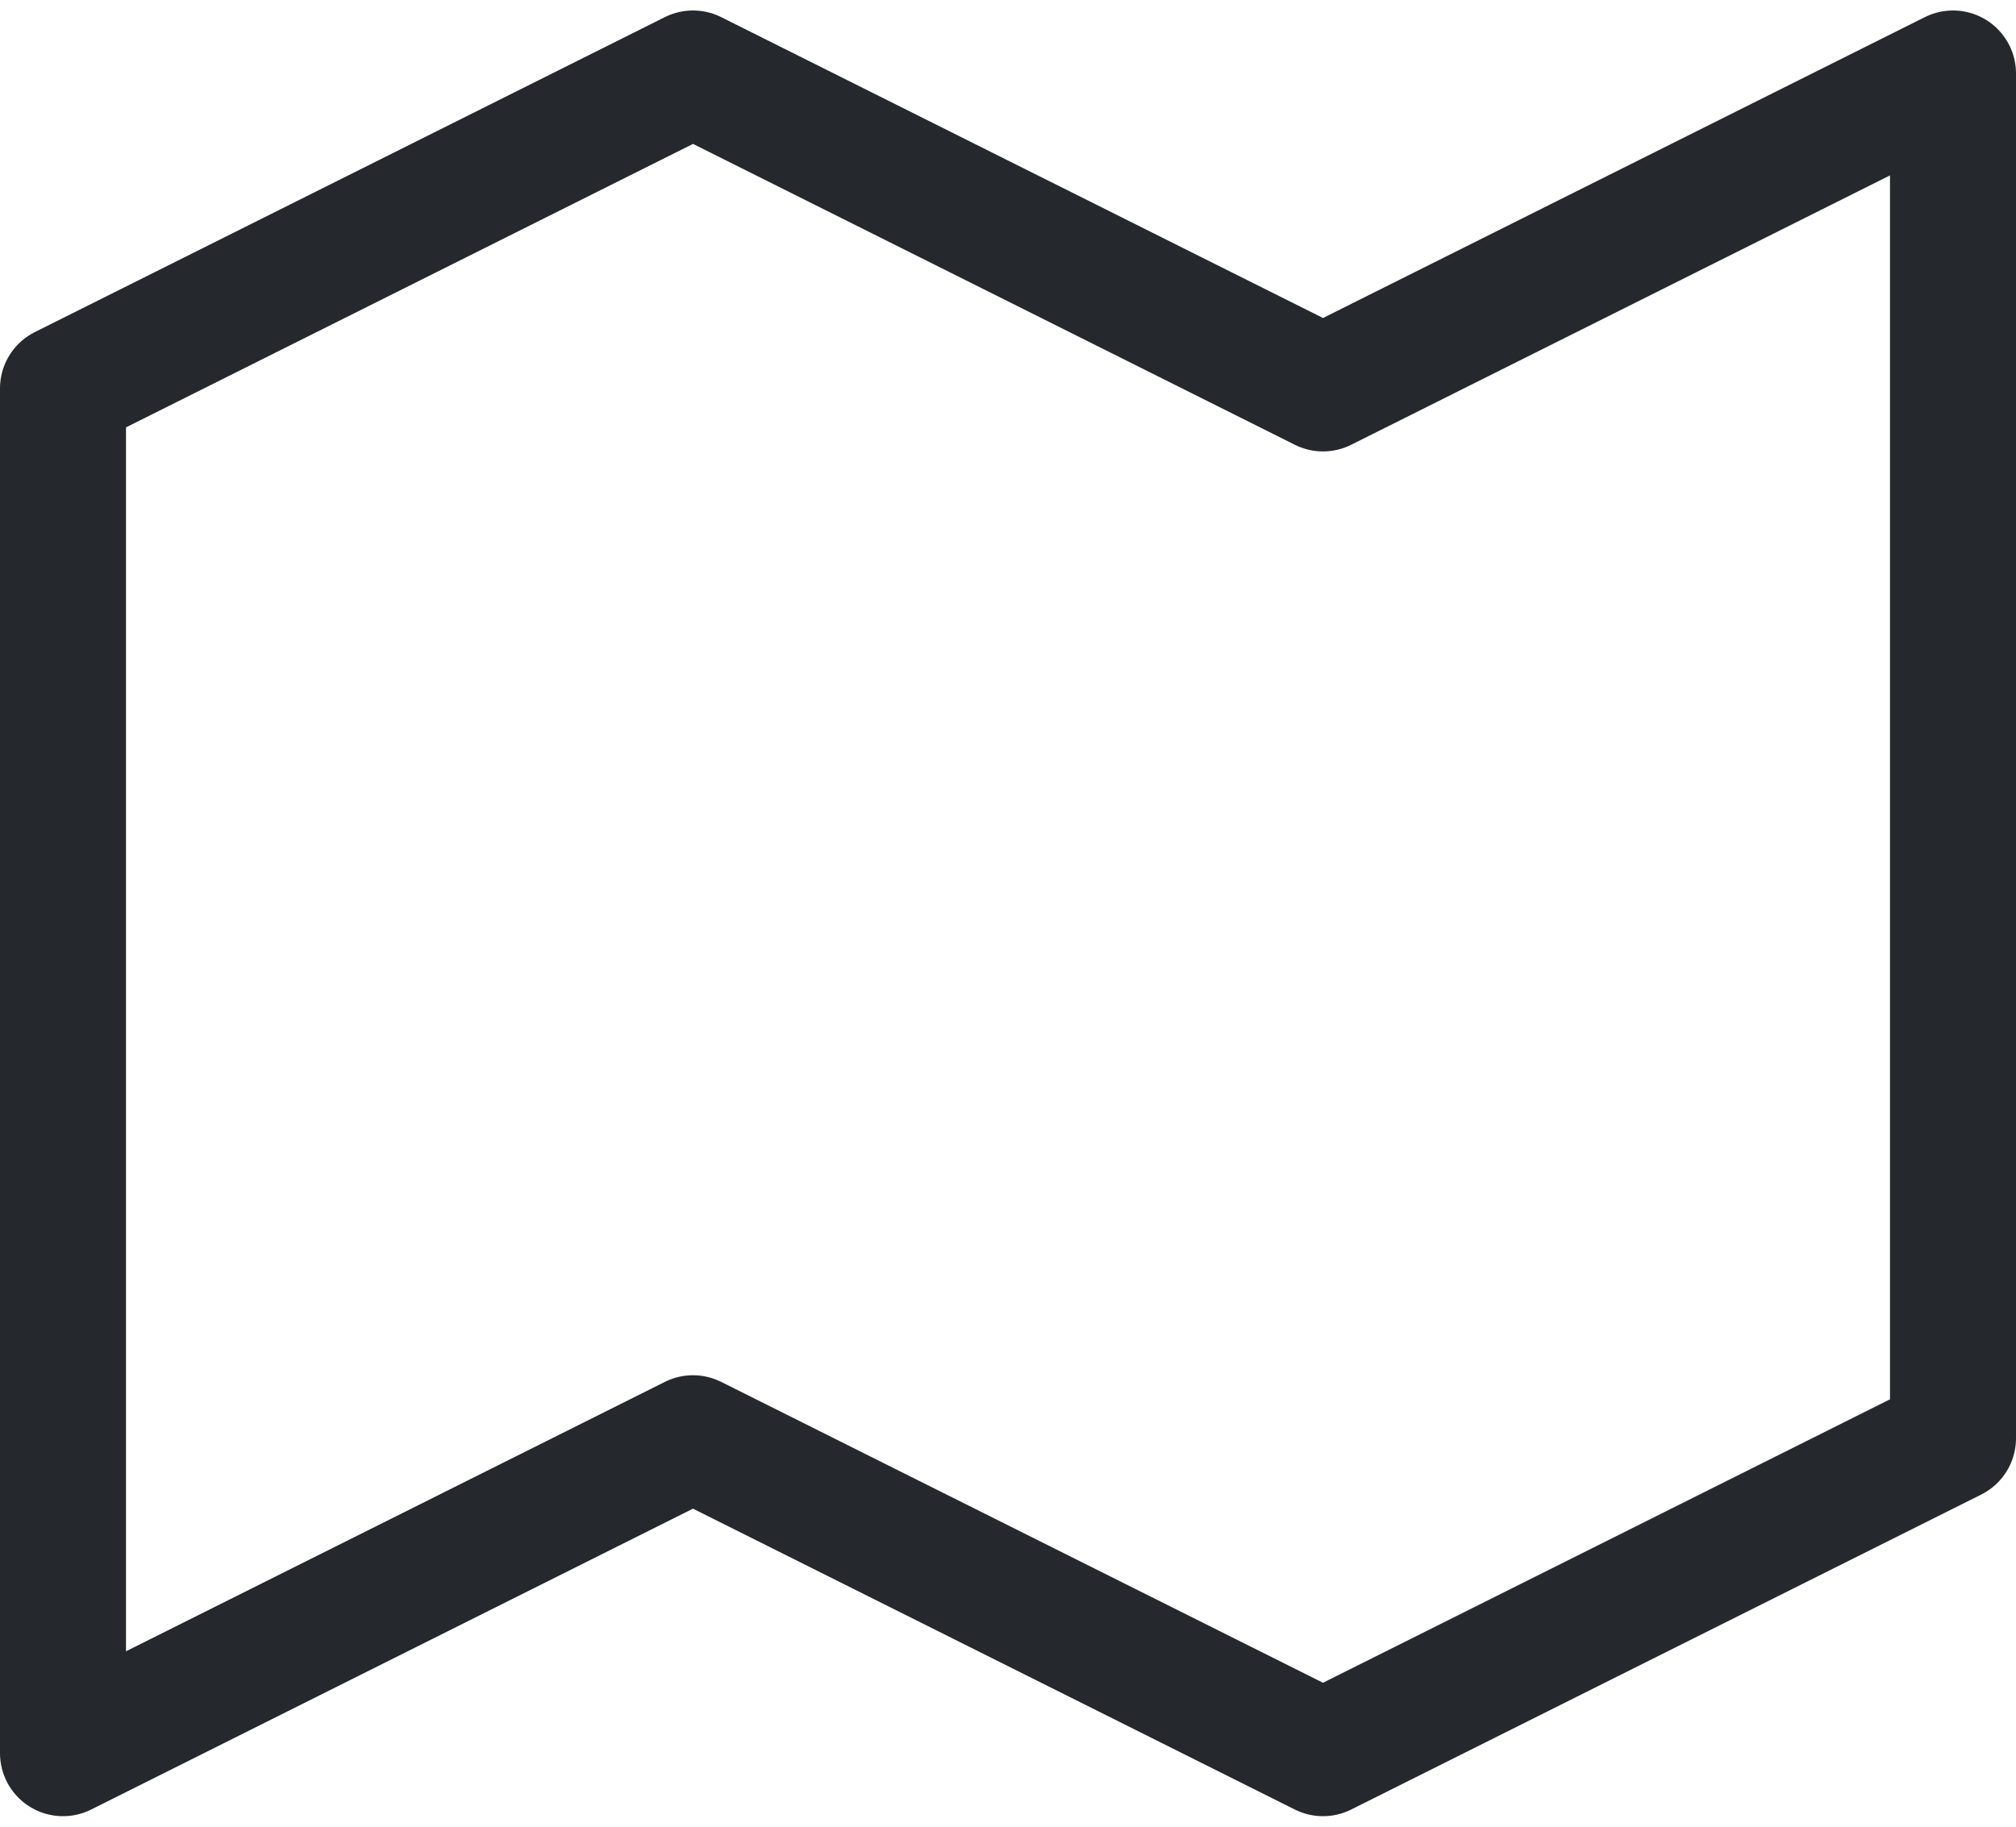 <svg width="64" height="58" viewBox="0 0 64 58" fill="none" xmlns="http://www.w3.org/2000/svg">
<path d="M2 12.333L22 2.333L42 12.333L62 2.333V45.666L42 55.666L22 45.666L2 55.666V12.333Z" stroke="#25282C" stroke-width="4" stroke-linecap="round" stroke-linejoin="round"/>
</svg>
